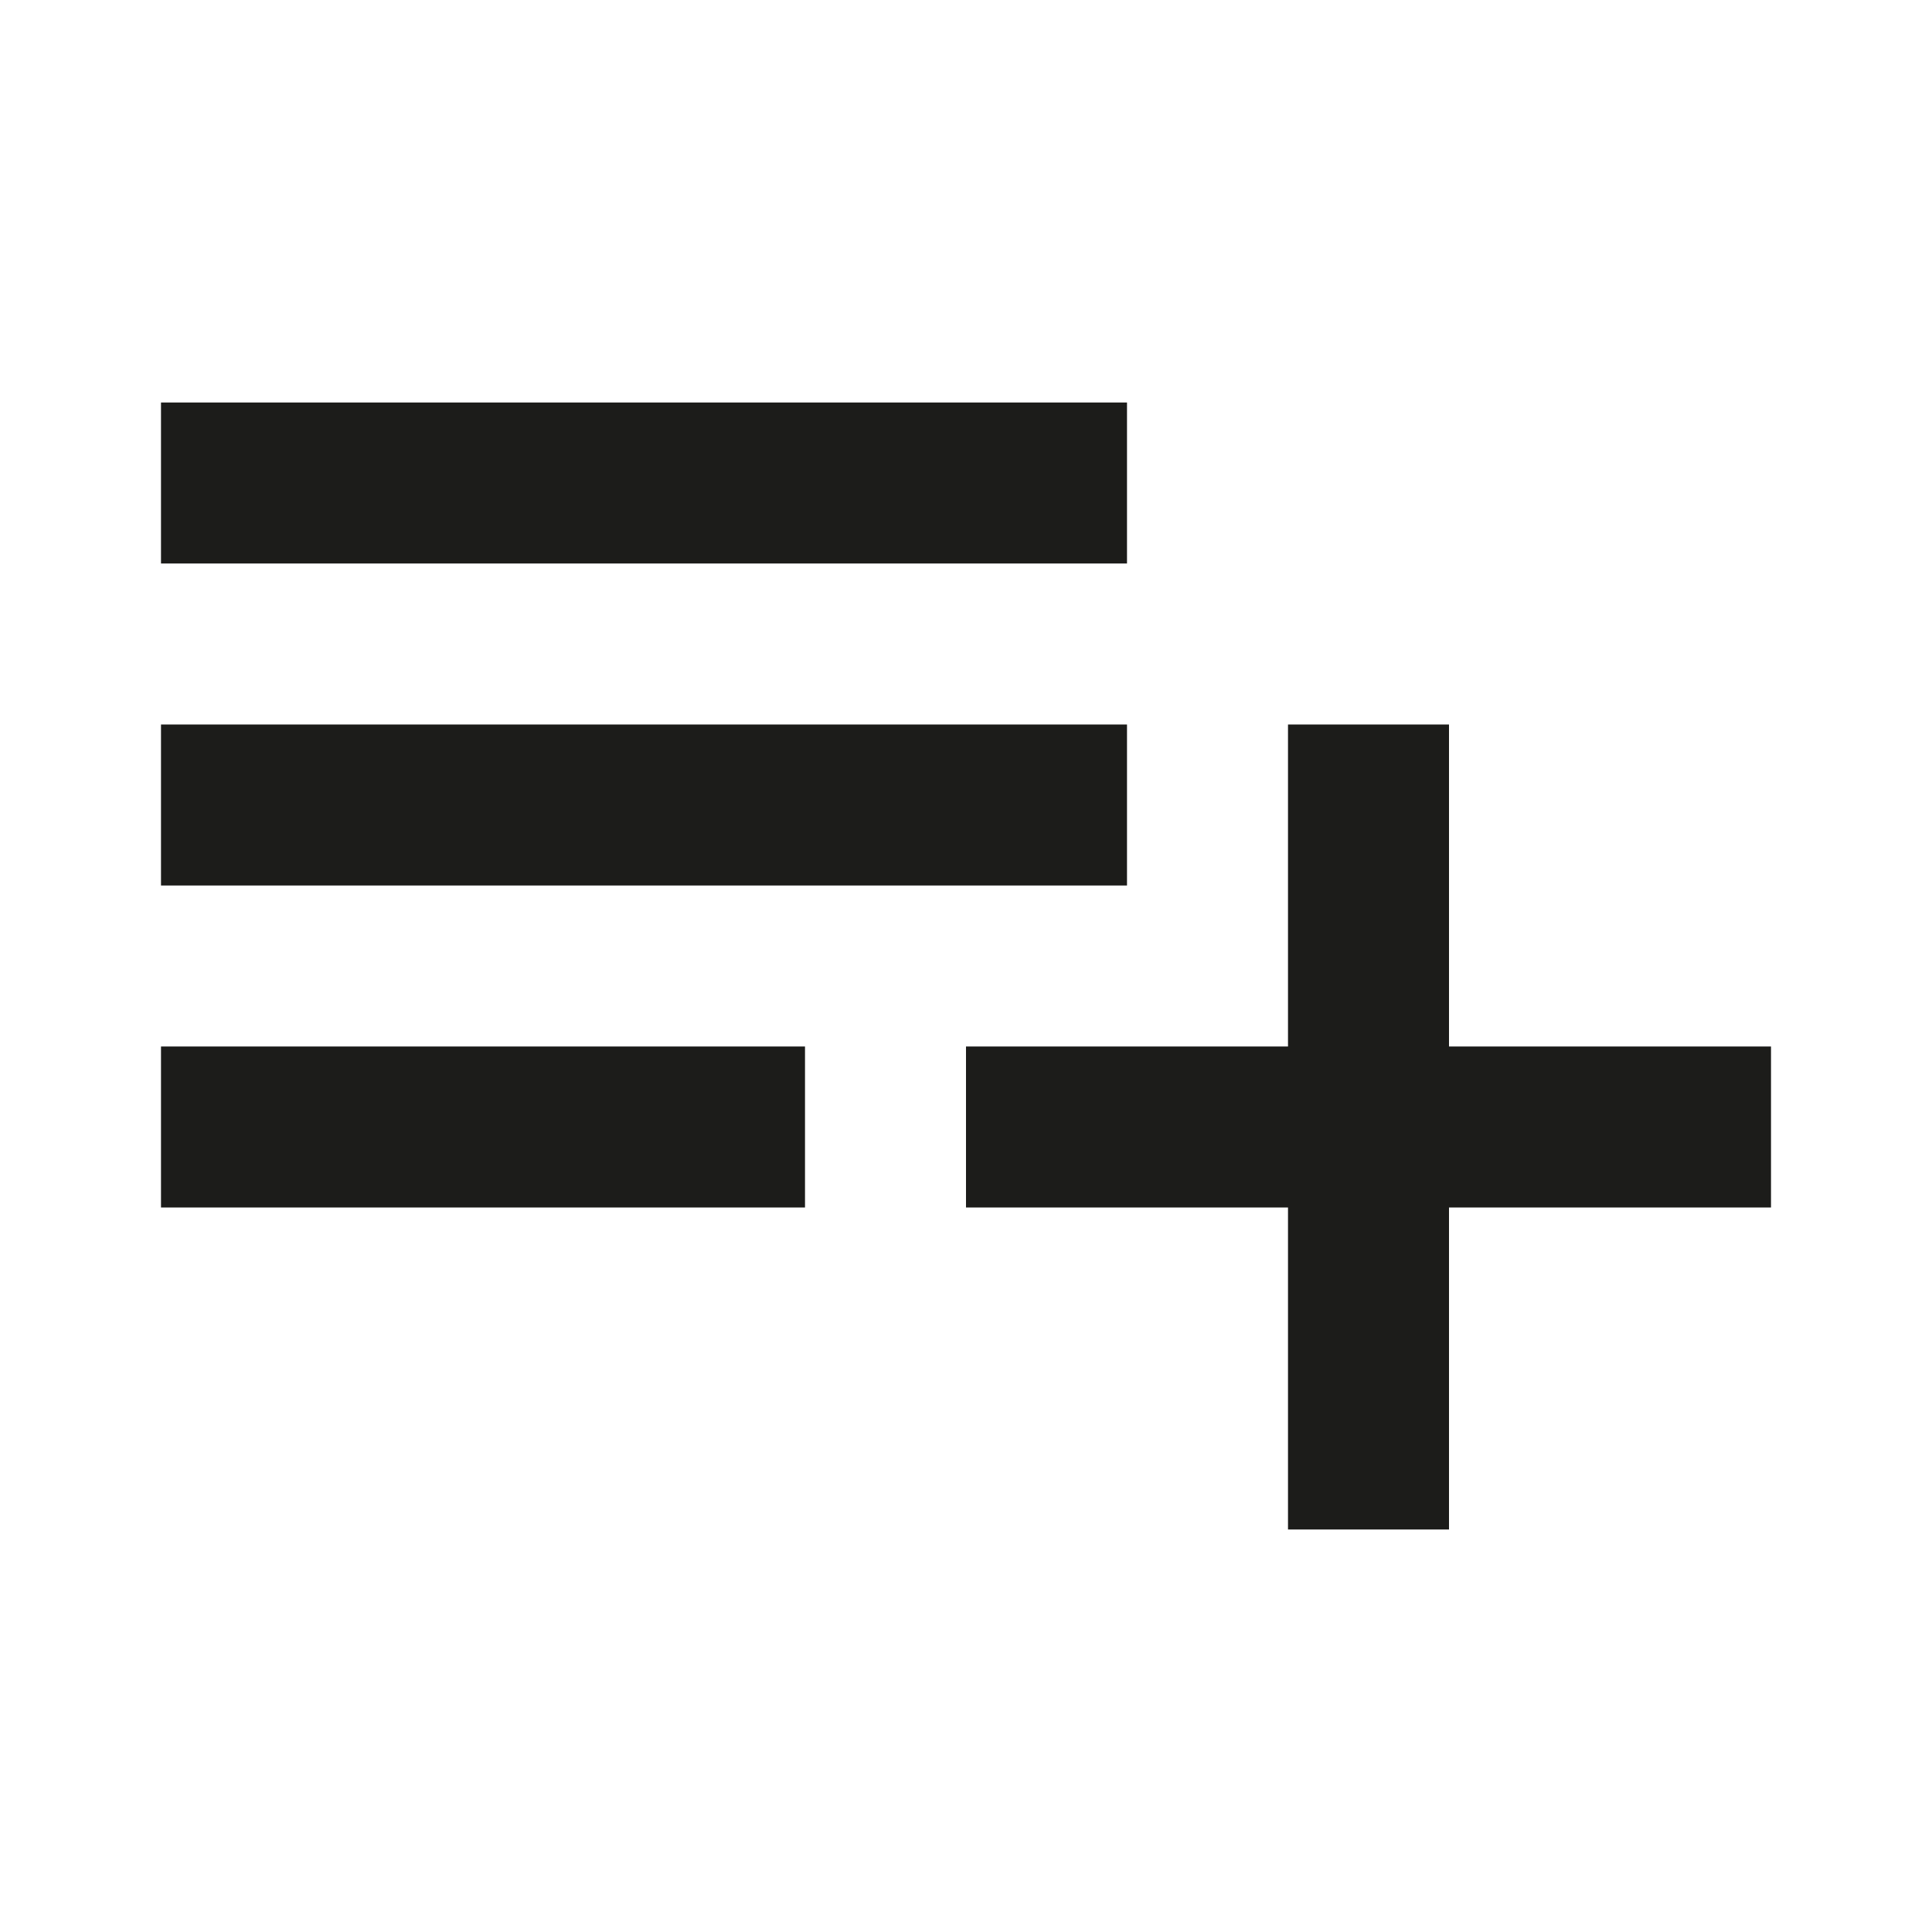 <svg width="24" height="24" viewBox="0 0 24 24" fill="none" xmlns="http://www.w3.org/2000/svg">
<path fill-rule="evenodd" clip-rule="evenodd" d="M2 5H14V7H2V5ZM2 9H14V11H2V9ZM18 9H16V13H12V15H16V19H18V15H22V13H18V9ZM10 15H2V13H10V15Z" fill="#1C1C1A"/>
</svg>
